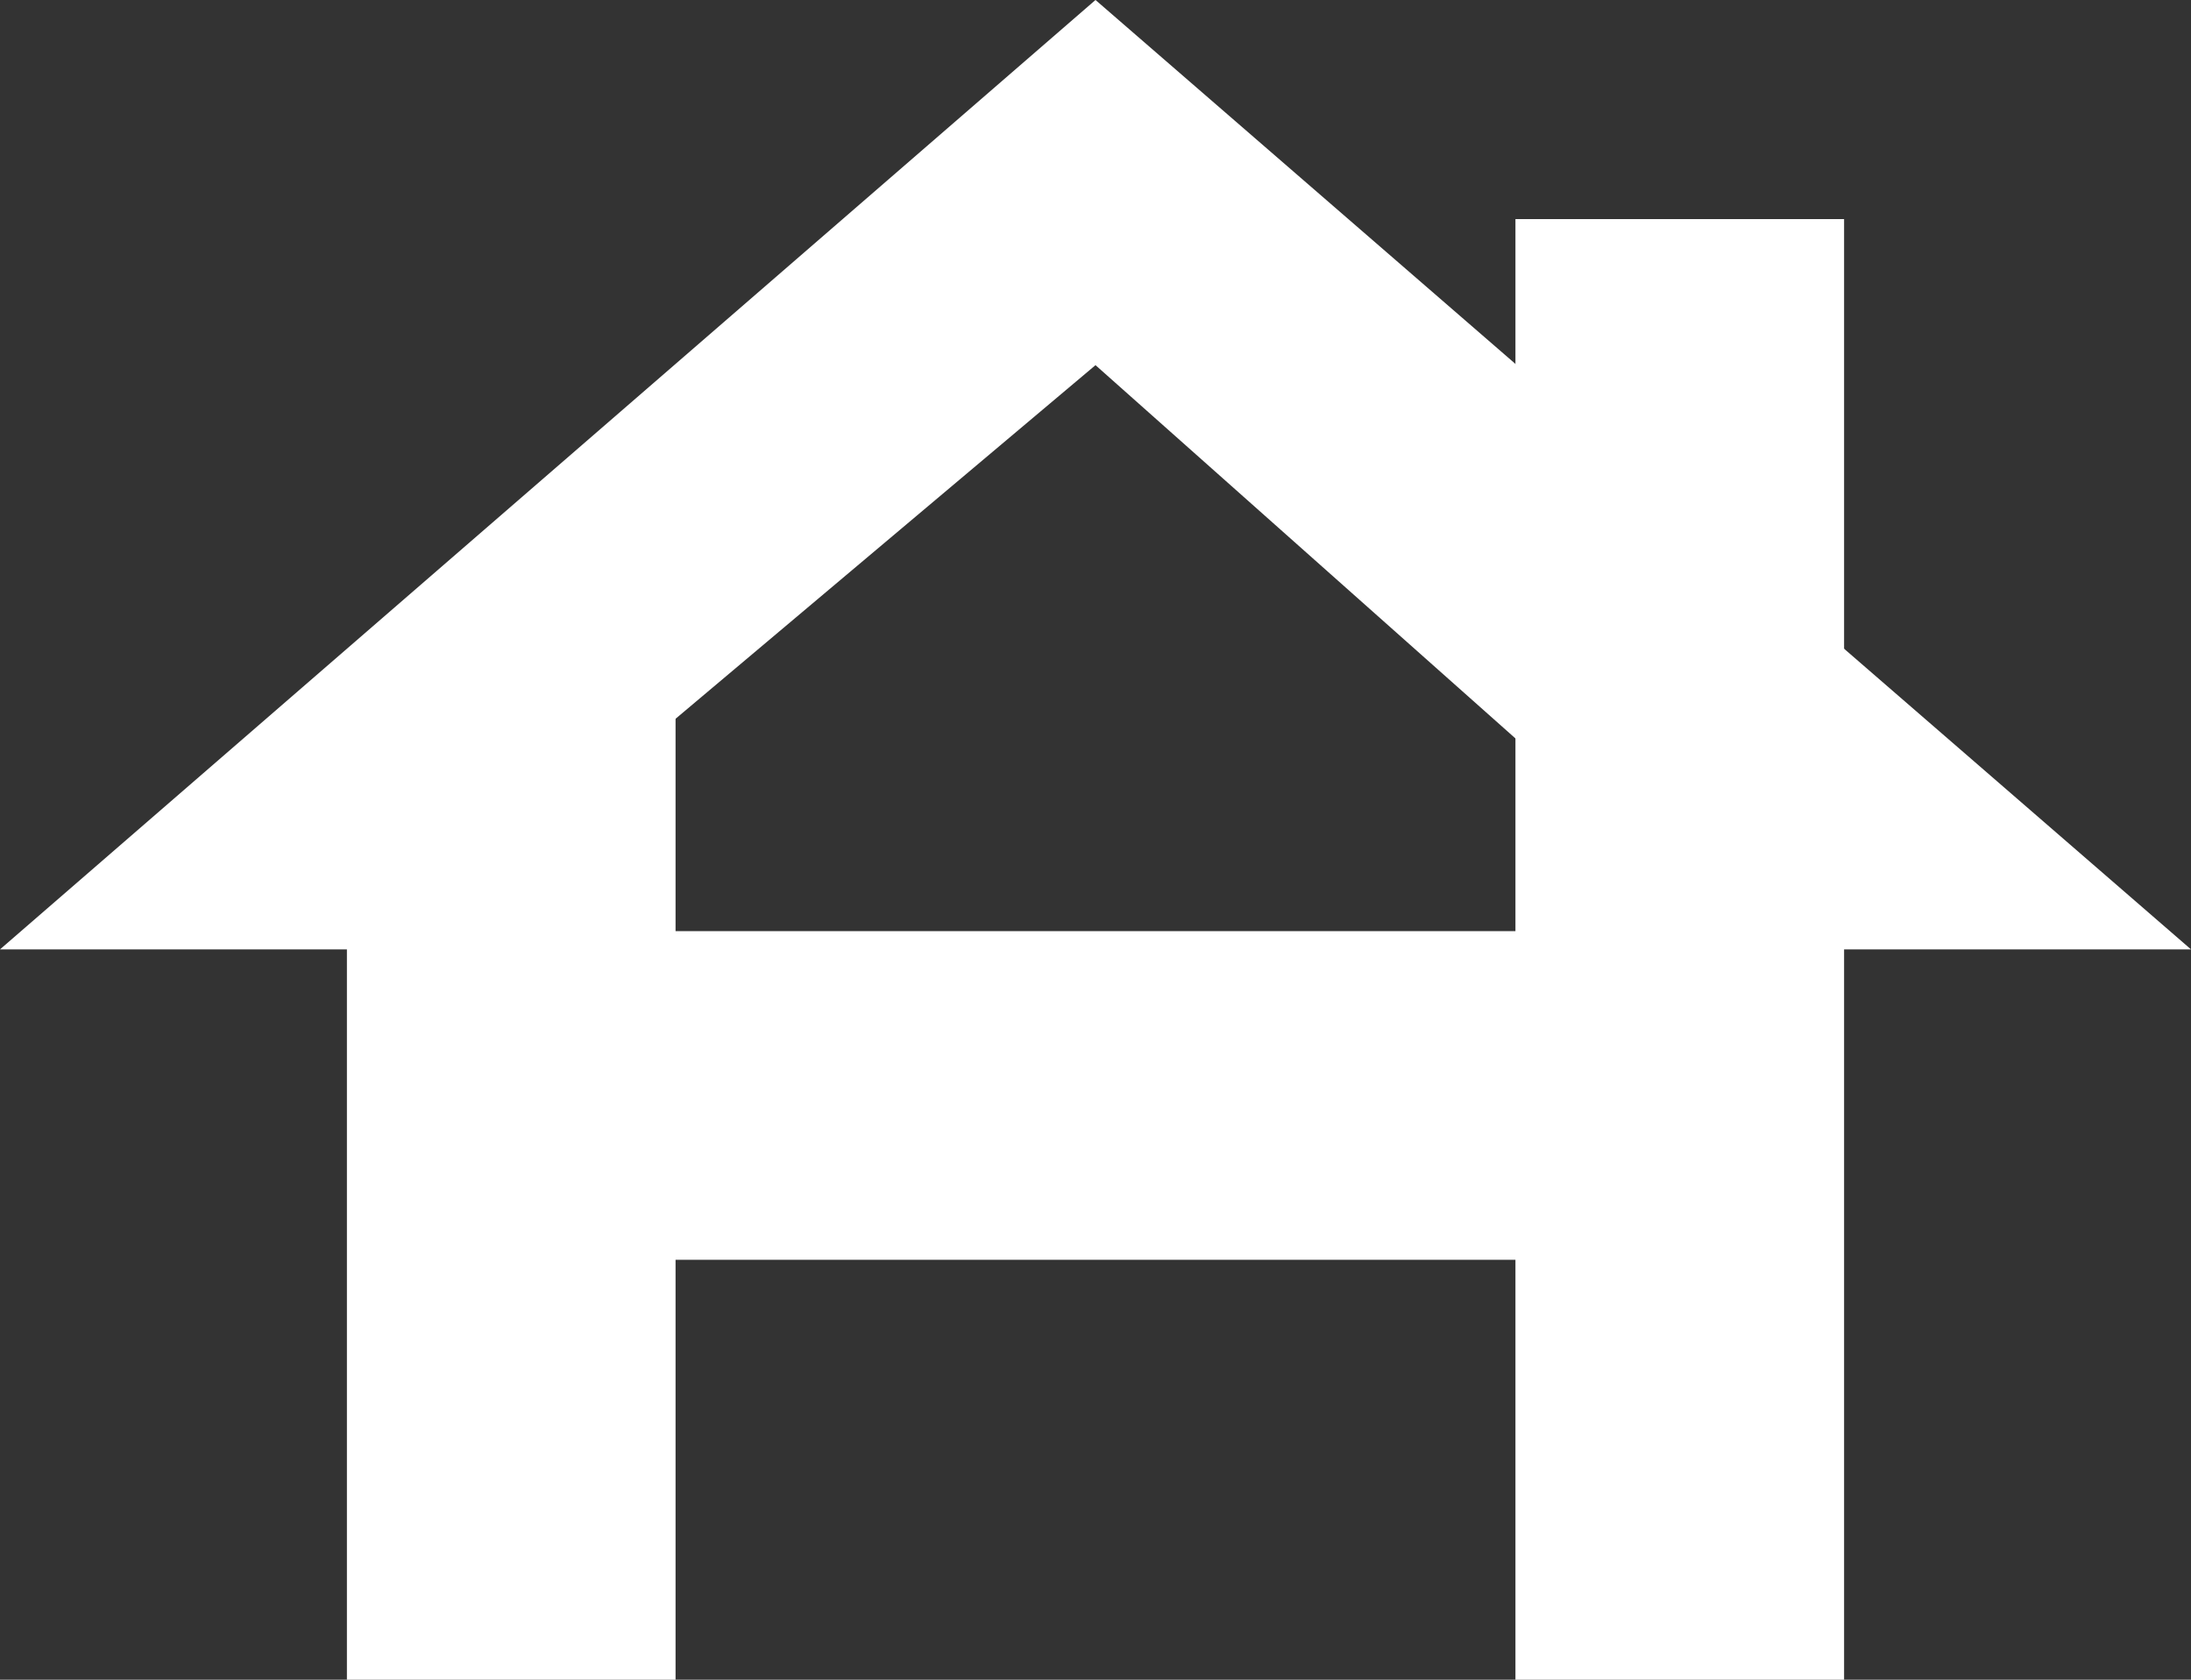 <svg xmlns="http://www.w3.org/2000/svg" height="230" width="300">
	<rect width="100%" height="100%" fill="#333333" stroke="none"/>
	<path d="M150 0 L0 130 L55 130 L150 50 L240 130 L300 130 Z" fill="#fff"/>
	<line x1="70" y1="92" x2="70" y2="250" style="stroke:#fff;stroke-width:45" />
	<line x1="230" y1="30" x2="230" y2="250" style="stroke:#fff;stroke-width:45" />
	<line x1="70" y1="150" x2="230" y2="150" style="stroke:#fff;stroke-width:45" />
</svg>
